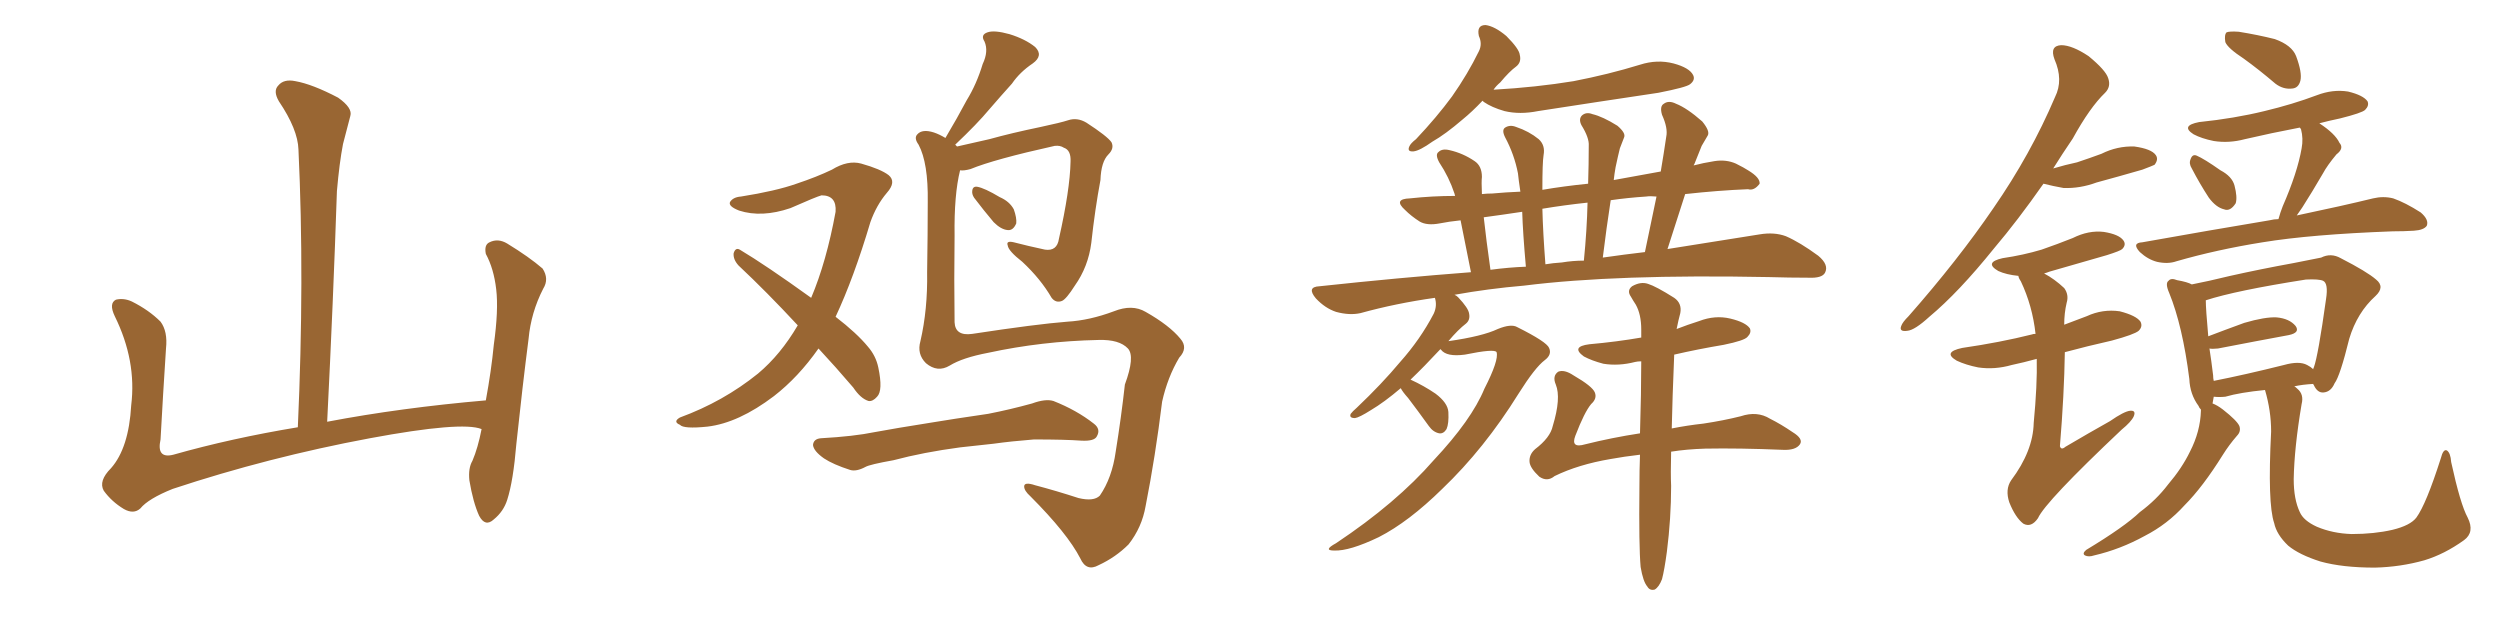 <svg xmlns="http://www.w3.org/2000/svg" xmlns:xlink="http://www.w3.org/1999/xlink" width="600" height="150"><path fill="#996633" padding="10" d="M115.58 102.98L115.58 102.98L115.58 102.98Q110.89 101.07 88.77 105.18L88.77 105.18Q64.45 109.72 41.46 117.33L41.46 117.33Q35.60 119.68 33.69 122.02L33.69 122.02Q32.08 123.49 29.74 122.17L29.74 122.17Q26.81 120.41 24.90 117.77L24.90 117.77Q23.58 115.43 26.66 112.35L26.66 112.35Q30.91 107.52 31.49 97.27L31.49 97.27Q32.81 86.57 27.54 75.88L27.54 75.88Q26.07 72.80 27.83 71.92L27.83 71.92Q29.74 71.48 31.64 72.36L31.64 72.36Q35.74 74.41 38.53 77.20L38.53 77.20Q40.28 79.54 39.84 83.64L39.84 83.64Q39.11 94.78 38.53 105.47L38.53 105.47Q37.50 110.16 41.60 109.13L41.60 109.13Q55.52 105.18 71.48 102.54L71.48 102.54Q73.10 66.80 71.63 35.89L71.63 35.89Q71.48 31.05 66.94 24.32L66.94 24.32Q65.48 21.83 66.80 20.51L66.80 20.51Q68.12 18.90 70.90 19.48L70.90 19.48Q75 20.21 81.15 23.44L81.15 23.44Q84.67 25.93 84.08 27.83L84.08 27.83Q83.35 30.62 82.32 34.57L82.32 34.57Q81.45 39.11 80.86 45.85L80.86 45.85Q79.98 72.22 78.52 101.22L78.52 101.22Q96.24 97.85 116.60 96.09L116.60 96.09Q117.92 88.92 118.51 82.76L118.51 82.76Q119.68 74.41 119.09 69.43L119.09 69.43Q118.51 64.45 116.60 60.94L116.60 60.94Q116.16 58.74 117.48 58.15L117.48 58.15Q119.53 57.13 121.73 58.45L121.73 58.45Q127.00 61.67 130.22 64.45L130.22 64.45Q131.84 66.94 130.37 69.29L130.37 69.29Q127.44 75 126.86 81.30L126.86 81.30Q125.39 92.72 123.93 106.49L123.93 106.49Q123.19 115.43 121.73 119.97L121.73 119.97Q120.85 122.75 118.51 124.66L118.51 124.66Q116.46 126.56 114.99 123.78L114.99 123.78Q113.53 120.56 112.65 115.28L112.65 115.28Q112.35 112.35 113.38 110.60L113.38 110.60Q114.70 107.52 115.58 102.98ZM196.44 83.64L196.44 83.64Q191.60 90.53 185.74 95.07L185.74 95.07Q177.25 101.51 169.78 102.39L169.78 102.39Q164.06 102.98 163.18 101.95L163.18 101.95Q161.43 101.22 163.18 100.20L163.18 100.20Q173.58 96.39 181.93 89.65L181.93 89.65Q187.35 85.11 191.46 78.08L191.46 78.08Q183.98 70.02 177.25 63.72L177.25 63.72Q175.93 62.26 176.07 60.79L176.07 60.79Q176.51 59.33 177.54 59.91L177.54 59.91Q183.69 63.57 194.68 71.48L194.68 71.48Q198.34 62.84 200.54 50.83L200.54 50.83Q200.83 46.88 197.17 46.88L197.17 46.88Q196.00 47.17 189.70 49.95L189.70 49.95Q182.81 52.29 177.39 50.54L177.39 50.54Q174.76 49.51 175.20 48.49L175.20 48.49Q175.93 47.31 177.83 47.17L177.83 47.17Q186.18 45.85 191.16 44.09L191.16 44.09Q196.00 42.48 199.66 40.72L199.66 40.72Q203.47 38.38 206.69 39.26L206.69 39.26Q211.38 40.58 213.28 42.04L213.28 42.04Q215.19 43.65 212.84 46.29L212.84 46.29Q210.35 49.22 208.89 53.32L208.89 53.32Q204.93 66.65 200.54 76.03L200.54 76.03Q205.66 79.98 208.30 83.20L208.30 83.20Q210.21 85.40 210.79 88.18L210.79 88.18Q211.96 93.75 210.50 95.21L210.50 95.21Q209.47 96.39 208.45 96.24L208.45 96.24Q206.54 95.65 204.79 93.02L204.79 93.02Q200.54 88.04 196.44 83.64ZM233.79 47.46L233.79 47.46Q233.20 46.58 233.35 45.70L233.35 45.70Q233.50 44.68 234.52 44.82L234.52 44.82Q236.28 45.12 239.94 47.31L239.94 47.31Q242.29 48.34 243.31 50.24L243.31 50.24Q244.04 52.29 243.90 53.61L243.90 53.61Q243.16 55.37 241.85 55.22L241.85 55.22Q240.23 55.08 238.48 53.32L238.48 53.32Q236.13 50.54 233.79 47.46ZM227.93 87.74L227.93 87.74Q225 89.50 222.22 87.16L222.22 87.16Q220.02 84.96 220.90 81.88L220.90 81.88Q222.66 74.27 222.51 65.33L222.51 65.33Q222.66 55.96 222.66 48.49L222.66 48.49Q222.80 39.11 220.46 34.72L220.46 34.72Q219.29 33.11 220.17 32.23L220.17 32.23Q221.34 30.91 224.12 31.79L224.12 31.79Q225.44 32.23 226.90 33.11L226.90 33.11Q229.69 28.42 232.03 24.02L232.03 24.02Q234.38 20.21 235.84 15.38L235.84 15.38Q237.30 12.30 236.28 9.96L236.28 9.96Q235.25 8.35 237.01 7.76L237.01 7.76Q238.62 7.18 242.29 8.20L242.29 8.20Q246.09 9.38 248.44 11.28L248.44 11.28Q250.49 13.33 247.85 15.23L247.85 15.23Q244.78 17.29 242.87 20.07L242.87 20.07Q240.23 23.00 237.45 26.22L237.45 26.22Q234.52 29.74 229.25 34.72L229.25 34.72Q229.54 35.01 229.69 35.16L229.69 35.16Q232.91 34.42 237.45 33.40L237.45 33.40Q242.72 31.93 249.76 30.47L249.76 30.47Q254.59 29.44 256.35 28.86L256.35 28.86Q258.54 28.13 260.74 29.44L260.74 29.44Q265.72 32.67 266.75 34.13L266.75 34.13Q267.48 35.60 266.02 37.06L266.02 37.06Q264.26 38.82 264.11 43.21L264.11 43.21Q262.79 50.24 261.91 58.30L261.91 58.30Q261.18 64.01 257.96 68.55L257.96 68.55Q255.91 71.78 254.88 72.22L254.88 72.22Q253.42 72.80 252.39 71.48L252.39 71.48Q249.76 66.94 245.36 62.84L245.36 62.84Q241.99 60.21 241.85 58.89L241.85 58.89Q241.41 57.71 243.31 58.15L243.31 58.15Q246.68 59.03 250.78 59.91L250.78 59.91Q253.71 60.35 254.15 57.28L254.15 57.28Q256.79 45.56 256.93 38.82L256.93 38.82Q257.08 36.04 255.32 35.45L255.32 35.45Q254.44 34.86 253.13 35.01L253.13 35.01Q238.62 38.23 232.91 40.58L232.91 40.58Q231.30 41.02 230.42 40.87L230.42 40.87Q228.96 46.73 229.10 56.54L229.10 56.54Q228.96 67.09 229.10 77.34L229.10 77.34Q229.25 80.71 233.35 80.13L233.35 80.13Q248.73 77.78 256.20 77.20L256.20 77.20Q261.47 76.90 267.33 74.71L267.33 74.71Q271.73 72.95 274.95 74.85L274.95 74.85Q280.66 78.08 283.30 81.30L283.30 81.30Q285.21 83.50 283.01 85.84L283.01 85.84Q280.22 90.53 278.91 96.39L278.91 96.39Q277.29 109.57 274.95 121.44L274.95 121.44Q274.07 126.56 270.85 130.66L270.85 130.66Q267.77 133.74 263.67 135.64L263.67 135.64Q260.74 137.26 259.28 134.03L259.28 134.03Q256.20 128.03 247.27 119.09L247.27 119.09Q245.80 117.77 245.80 116.75L245.80 116.75Q245.80 115.58 248.44 116.46L248.44 116.46Q253.42 117.77 258.84 119.53L258.84 119.53Q262.50 120.41 263.96 118.95L263.96 118.95Q266.89 114.70 267.77 108.40L267.77 108.40Q269.09 100.20 269.97 92.29L269.97 92.29Q272.46 85.55 270.70 83.64L270.70 83.64Q268.65 81.45 263.67 81.59L263.67 81.59Q250.05 81.88 237.16 84.67L237.16 84.67Q231.01 85.84 227.93 87.74ZM230.42 107.37L230.42 107.37L230.42 107.37Q221.63 108.54 214.45 110.45L214.45 110.45Q208.74 111.47 207.71 112.06L207.71 112.06Q205.52 113.23 204.05 112.79L204.05 112.79Q199.95 111.47 197.75 110.01L197.75 110.01Q195.26 108.25 195.12 106.79L195.12 106.79Q195.26 105.32 197.02 105.18L197.02 105.18Q204.93 104.74 209.91 103.71L209.91 103.71Q214.60 102.83 223.83 101.37L223.83 101.37Q228.22 100.63 237.16 99.32L237.16 99.32Q242.43 98.29 247.71 96.83L247.71 96.83Q250.93 95.65 252.83 96.24L252.83 96.24Q258.40 98.44 262.50 101.66L262.50 101.66Q264.26 102.98 263.23 104.74L263.23 104.74Q262.65 105.91 259.57 105.76L259.57 105.76Q255.62 105.47 248.14 105.47L248.14 105.47Q242.58 105.91 238.48 106.49L238.48 106.49Q234.52 106.93 230.42 107.37ZM355.81 24.17L355.81 24.17Q353.32 26.81 350.98 28.71L350.98 28.71Q346.88 32.23 343.80 33.98L343.80 33.98Q340.72 36.18 339.26 36.33L339.26 36.33Q337.65 36.47 338.23 35.16L338.23 35.16Q338.53 34.42 339.84 33.40L339.84 33.40Q344.82 28.13 348.49 23.14L348.49 23.14Q352.29 17.72 354.93 12.30L354.93 12.30Q355.81 10.55 354.93 8.64L354.93 8.64Q354.35 6.01 356.54 6.01L356.54 6.01Q358.74 6.30 361.52 8.64L361.52 8.64Q364.60 11.72 364.75 13.18L364.75 13.18Q365.19 14.94 363.87 15.97L363.87 15.97Q362.26 17.14 360.06 19.78L360.06 19.78Q359.03 20.65 358.45 21.53L358.45 21.53Q368.70 20.95 377.64 19.48L377.64 19.48Q385.99 17.87 393.60 15.53L393.60 15.53Q397.71 14.21 401.66 15.23L401.66 15.23Q405.47 16.26 406.35 18.02L406.35 18.02Q406.93 19.19 405.62 20.21L405.62 20.21Q404.74 20.95 398.00 22.27L398.00 22.27Q383.35 24.46 369.14 26.66L369.14 26.66Q364.75 27.54 361.08 26.66L361.08 26.66Q358.01 25.78 356.10 24.46L356.10 24.46Q355.81 24.17 355.81 24.17ZM393.75 136.08L393.75 136.08Q393.31 131.10 393.46 116.89L393.46 116.89Q393.46 112.79 393.60 109.13L393.60 109.13Q389.79 109.57 386.57 110.16L386.57 110.16Q378.81 111.47 373.10 114.26L373.10 114.26Q371.34 115.72 369.43 114.40L369.43 114.40Q367.24 112.35 367.09 110.89L367.09 110.89Q366.94 109.13 368.41 107.81L368.41 107.81Q372.07 105.03 372.66 102.25L372.66 102.25Q374.71 95.51 373.39 92.29L373.39 92.29Q372.51 90.23 373.97 89.21L373.97 89.21Q375.44 88.62 377.64 90.09L377.64 90.09Q382.18 92.72 382.76 94.19L382.76 94.19Q383.35 95.65 381.88 96.97L381.88 96.97Q380.27 98.88 378.08 104.59L378.08 104.59Q376.90 107.67 380.42 106.64L380.42 106.64Q386.87 105.03 393.60 104.00L393.60 104.00Q393.90 94.34 393.90 86.72L393.90 86.72Q393.02 86.72 392.43 86.87L392.43 86.87Q388.48 87.89 384.81 87.30L384.81 87.30Q382.03 86.57 380.13 85.55L380.13 85.55Q376.90 83.20 381.45 82.62L381.45 82.62Q388.04 82.03 393.90 81.01L393.90 81.01Q393.90 79.98 393.90 79.10L393.90 79.10Q393.90 75.44 392.58 73.10L392.58 73.10Q391.99 72.22 391.41 71.19L391.41 71.19Q390.38 69.73 391.70 68.70L391.70 68.70Q393.75 67.53 395.51 68.12L395.51 68.12Q397.41 68.70 401.81 71.48L401.81 71.48Q403.71 72.80 403.27 75.15L403.27 75.15Q402.83 76.76 402.39 78.96L402.39 78.96Q405.03 77.93 407.81 77.05L407.81 77.05Q411.62 75.59 415.28 76.46L415.28 76.46Q418.95 77.34 419.97 78.81L419.97 78.81Q420.41 79.83 419.38 80.86L419.38 80.86Q418.65 81.74 413.67 82.76L413.67 82.76Q407.52 83.79 401.81 85.11L401.81 85.11Q401.37 95.65 401.22 102.83L401.22 102.83Q404.88 102.10 408.84 101.66L408.84 101.66Q413.67 100.93 417.77 99.90L417.77 99.90Q421.73 98.58 424.80 100.49L424.80 100.49Q427.44 101.81 430.22 103.71L430.22 103.71Q432.86 105.32 431.98 106.64L431.98 106.64Q430.96 108.11 427.88 107.96L427.88 107.96Q417.33 107.52 409.28 107.67L409.28 107.67Q404.74 107.81 401.07 108.40L401.07 108.40Q400.93 113.82 401.07 116.60L401.07 116.60Q401.07 124.37 400.05 132.42L400.05 132.42Q399.46 136.82 398.88 139.01L398.88 139.01Q398.14 140.92 397.12 141.50L397.12 141.50Q395.95 141.80 395.36 140.77L395.36 140.77Q394.34 139.60 393.75 136.08ZM338.53 91.11L338.53 91.11Q341.75 92.58 344.53 94.48L344.53 94.48Q347.46 96.68 347.61 98.88L347.61 98.88Q347.75 101.66 347.17 102.98L347.17 102.98Q346.44 104.15 345.41 104.00L345.41 104.00Q343.95 103.71 342.92 102.25L342.92 102.25Q340.28 98.58 337.94 95.51L337.94 95.51Q336.62 94.04 336.18 93.16L336.18 93.16Q332.23 96.53 329.00 98.44L329.00 98.44Q326.22 100.20 325.20 100.34L325.20 100.34Q323.73 100.34 324.17 99.32L324.17 99.32Q324.61 98.73 325.63 97.85L325.63 97.85Q331.64 92.14 336.04 86.87L336.04 86.87Q340.87 81.45 344.09 75.29L344.09 75.29Q344.97 73.39 344.38 71.48L344.38 71.48Q335.01 72.80 326.51 75.15L326.51 75.15Q323.88 75.73 320.65 74.85L320.65 74.85Q318.02 73.97 315.82 71.63L315.82 71.63Q313.48 68.85 316.70 68.70L316.70 68.70Q335.74 66.65 353.03 65.33L353.03 65.33Q351.42 57.42 350.54 52.88L350.54 52.88Q347.75 53.17 345.56 53.61L345.56 53.61Q342.48 54.20 340.72 53.17L340.72 53.17Q338.67 51.86 337.21 50.39L337.21 50.39Q334.28 47.75 338.38 47.61L338.38 47.61Q343.80 47.02 349.22 47.02L349.22 47.02Q349.07 46.58 349.07 46.44L349.07 46.44Q347.75 42.48 345.41 38.96L345.41 38.96Q344.38 37.06 345.26 36.47L345.26 36.47Q346.14 35.60 347.90 36.04L347.90 36.04Q351.12 36.77 353.91 38.67L353.91 38.67Q355.66 39.84 355.66 42.48L355.66 42.48Q355.52 43.51 355.66 46.58L355.66 46.58Q356.84 46.44 358.15 46.44L358.15 46.44Q361.38 46.14 364.89 46.00L364.89 46.00Q364.45 43.07 364.31 41.60L364.31 41.60Q363.43 37.06 361.23 32.96L361.23 32.96Q360.35 31.20 361.23 30.62L361.23 30.62Q362.40 29.88 363.87 30.47L363.87 30.47Q366.94 31.49 369.29 33.40L369.29 33.40Q370.90 34.86 370.46 37.21L370.46 37.21Q370.17 38.96 370.17 45.56L370.17 45.56Q375.29 44.68 381.15 44.09L381.15 44.09Q381.30 39.40 381.30 35.01L381.30 35.01Q381.45 33.11 379.54 30.03L379.54 30.03Q378.81 28.56 379.69 27.69L379.69 27.69Q380.71 26.81 382.18 27.39L382.18 27.39Q384.67 27.98 388.18 30.18L388.18 30.18Q390.23 31.93 389.79 32.96L389.79 32.96Q389.36 34.13 388.77 35.60L388.77 35.60Q388.33 37.35 387.74 40.14L387.74 40.14Q387.45 41.75 387.30 43.21L387.30 43.21Q392.72 42.19 398.58 41.16L398.58 41.16Q399.32 36.77 399.90 32.81L399.90 32.81Q400.34 30.76 398.88 27.54L398.88 27.54Q398.29 25.49 399.32 24.90L399.32 24.90Q400.49 24.02 402.25 24.90L402.25 24.90Q404.88 25.93 408.54 29.15L408.54 29.15Q410.45 31.49 409.86 32.52L409.86 32.52Q409.28 33.54 408.40 35.01L408.40 35.01Q407.67 36.77 406.64 39.40L406.64 39.40Q406.49 39.55 406.49 39.70L406.49 39.70Q408.69 39.11 411.47 38.67L411.47 38.67Q414.26 38.23 416.60 39.26L416.60 39.26Q418.65 40.28 419.53 40.87L419.53 40.87Q422.46 42.63 422.31 44.09L422.31 44.09Q421.00 45.85 419.53 45.41L419.53 45.41Q412.35 45.70 404.44 46.58L404.44 46.58Q402.39 53.03 400.20 59.77L400.20 59.77Q412.94 57.71 422.31 56.25L422.31 56.25Q425.83 55.66 428.61 56.69L428.61 56.69Q431.98 58.15 436.38 61.38L436.38 61.38Q439.01 63.57 437.99 65.48L437.99 65.48Q437.26 66.80 434.03 66.65L434.03 66.65Q429.49 66.65 424.51 66.50L424.51 66.50Q387.89 65.77 365.77 68.55L365.77 68.55Q357.13 69.29 349.07 70.75L349.07 70.75Q349.51 70.90 349.95 71.34L349.95 71.34Q352.44 73.97 352.59 75.29L352.59 75.29Q352.88 76.76 351.86 77.64L351.86 77.64Q349.95 79.10 347.61 81.88L347.61 81.88Q355.81 80.71 359.47 78.96L359.47 78.96Q362.70 77.64 364.16 78.52L364.16 78.52Q371.19 82.03 371.78 83.50L371.78 83.50Q372.51 85.11 370.75 86.43L370.75 86.43Q368.41 88.18 364.45 94.48L364.45 94.48Q356.25 107.67 346.14 117.33L346.14 117.33Q338.09 125.24 330.91 128.91L330.91 128.91Q323.88 132.28 320.21 132.13L320.21 132.13Q317.43 132.13 320.65 130.37L320.65 130.37Q335.16 120.70 344.09 110.45L344.09 110.45Q353.17 100.78 356.25 93.31L356.25 93.31Q359.77 86.43 359.18 84.52L359.18 84.52Q358.74 83.64 351.56 85.11L351.56 85.11Q347.17 85.69 345.85 83.94L345.85 83.94Q345.70 83.79 345.70 83.79L345.70 83.79Q341.75 88.04 338.53 91.11ZM384.67 61.82L384.67 61.82Q389.79 61.08 394.78 60.50L394.78 60.50Q396.24 53.47 397.56 47.17L397.56 47.17Q396.09 47.02 395.07 47.17L395.07 47.17Q390.67 47.46 386.57 48.05L386.57 48.05Q385.55 54.64 384.67 61.82ZM374.85 62.99L374.85 62.99Q377.49 62.55 380.13 62.55L380.13 62.55Q380.86 55.22 381.01 48.63L381.01 48.63Q375.44 49.22 370.17 50.10L370.17 50.10Q370.31 55.81 370.90 63.43L370.90 63.43Q372.66 63.13 374.85 62.99ZM357.71 64.75L357.71 64.75L357.71 64.75Q362.11 64.16 366.21 64.01L366.21 64.01Q365.48 55.81 365.33 50.83L365.33 50.83Q360.50 51.56 356.10 52.15L356.10 52.15Q356.69 57.57 357.71 64.75ZM490.43 44.09L490.43 44.09Q484.28 52.88 478.56 59.62L478.56 59.62Q470.07 70.17 463.04 76.03L463.04 76.03Q459.52 79.25 457.76 79.39L457.76 79.39Q455.71 79.69 456.30 78.22L456.30 78.22Q456.59 77.34 458.06 75.88L458.06 75.88Q469.92 62.40 478.42 49.95L478.42 49.95Q487.35 37.06 493.21 23.29L493.21 23.29Q495.26 19.19 493.07 14.21L493.07 14.21Q491.89 10.99 494.68 10.84L494.68 10.84Q497.31 10.84 501.27 13.48L501.27 13.48Q505.37 16.85 505.96 18.75L505.96 18.75Q506.69 20.80 505.22 22.27L505.22 22.27Q501.56 25.78 497.46 33.25L497.46 33.25Q494.97 36.91 492.77 40.43L492.77 40.43Q495.70 39.55 498.49 38.96L498.49 38.96Q501.56 37.94 504.35 36.91L504.35 36.91Q508.15 35.01 512.26 35.16L512.26 35.16Q516.36 35.74 517.38 37.21L517.38 37.21Q518.12 38.23 517.09 39.55L517.09 39.55Q516.50 39.84 514.16 40.72L514.16 40.72Q508.59 42.33 503.17 43.80L503.17 43.80Q499.22 45.26 495.26 45.12L495.26 45.12Q492.77 44.68 490.43 44.09ZM488.82 86.13L488.82 86.13Q485.60 87.01 482.81 87.60L482.81 87.60Q478.71 88.77 474.76 88.18L474.76 88.18Q471.83 87.60 469.63 86.57L469.63 86.57Q466.11 84.52 470.95 83.50L470.95 83.50Q480.03 82.18 487.65 80.27L487.65 80.27Q487.94 80.13 488.53 80.13L488.53 80.13Q487.79 73.39 485.01 67.53L485.01 67.53Q484.42 66.65 484.42 66.21L484.42 66.21Q481.49 65.92 479.59 65.04L479.59 65.04Q476.07 62.99 480.62 61.96L480.62 61.96Q485.60 61.23 489.99 59.91L489.99 59.91Q493.80 58.59 497.46 57.13L497.46 57.13Q501.27 55.22 504.93 55.66L504.93 55.66Q508.59 56.25 509.62 57.71L509.62 57.71Q510.35 58.74 509.33 59.77L509.33 59.77Q508.89 60.21 505.66 61.23L505.66 61.23Q498.63 63.28 491.89 65.19L491.89 65.19Q491.16 65.48 490.58 65.63L490.58 65.63Q493.07 66.94 495.41 69.14L495.41 69.14Q496.58 70.75 496.00 72.66L496.00 72.66Q495.41 75.15 495.41 77.93L495.41 77.93Q498.05 76.90 500.83 75.88L500.83 75.88Q504.64 74.12 508.74 74.71L508.74 74.71Q512.70 75.73 513.72 77.20L513.72 77.20Q514.31 78.37 513.28 79.39L513.28 79.39Q512.26 80.27 506.84 81.74L506.84 81.74Q500.98 83.06 495.56 84.52L495.56 84.52Q495.41 94.63 494.38 107.08L494.38 107.08Q494.68 108.11 495.70 107.23L495.70 107.23Q501.42 103.86 506.40 101.07L506.40 101.07Q509.77 98.73 511.23 98.58L511.23 98.58Q512.70 98.44 512.11 99.90L512.11 99.90Q511.52 101.22 509.18 103.13L509.18 103.13Q490.87 120.41 489.11 124.37L489.11 124.37Q487.50 126.71 485.60 125.68L485.60 125.68Q483.69 124.22 482.23 120.56L482.23 120.56Q481.20 117.48 482.67 115.28L482.67 115.28Q487.94 108.25 488.09 101.51L488.09 101.51Q488.96 92.43 488.82 86.13ZM538.48 14.06L538.48 14.06Q534.67 11.57 534.08 10.11L534.08 10.11Q533.79 8.35 534.38 7.76L534.38 7.76Q535.11 7.47 537.30 7.62L537.30 7.62Q541.85 8.35 545.95 9.38L545.95 9.38Q550.05 10.84 551.07 13.48L551.07 13.48Q552.54 17.43 552.10 19.34L552.10 19.34Q551.66 21.09 550.20 21.24L550.20 21.24Q548.00 21.53 546.09 20.07L546.09 20.07Q542.14 16.70 538.48 14.06ZM526.03 40.43L526.03 40.43Q525.29 39.26 525.73 38.23L525.73 38.23Q526.17 36.91 527.20 37.35L527.20 37.35Q528.96 38.09 532.91 40.87L532.91 40.87Q535.69 42.33 536.28 44.53L536.28 44.53Q537.01 47.31 536.57 48.78L536.57 48.78Q535.25 50.83 533.79 50.24L533.79 50.24Q531.88 49.80 530.13 47.46L530.13 47.46Q527.93 44.09 526.03 40.43ZM546.83 52.59L546.83 52.59Q547.27 50.98 547.85 49.51L547.85 49.51Q551.37 41.46 552.39 35.60L552.39 35.60Q552.83 33.25 552.25 31.05L552.25 31.05Q552.10 30.76 551.95 30.62L551.95 30.62Q545.07 31.93 538.77 33.40L538.77 33.40Q534.96 34.42 531.30 33.84L531.30 33.84Q528.37 33.25 526.46 32.23L526.46 32.23Q523.24 30.18 527.78 29.30L527.78 29.30Q536.28 28.42 543.46 26.66L543.46 26.66Q550.20 25.05 556.05 22.85L556.05 22.85Q559.86 21.39 563.53 21.97L563.53 21.97Q567.19 22.85 568.21 24.32L568.21 24.32Q568.65 25.34 567.63 26.37L567.63 26.37Q566.89 27.10 561.62 28.42L561.62 28.42Q558.84 29.00 556.64 29.59L556.64 29.59Q560.45 32.08 561.47 34.28L561.47 34.28Q562.65 35.60 560.74 37.06L560.74 37.06Q558.54 39.70 557.52 41.60L557.52 41.60Q554.88 46.14 552.54 49.80L552.54 49.80Q551.81 50.83 551.22 51.71L551.22 51.71Q562.35 49.37 569.53 47.61L569.53 47.61Q572.02 47.02 574.37 47.61L574.37 47.61Q577.29 48.63 580.96 50.98L580.96 50.98Q583.01 52.73 582.42 54.20L582.42 54.20Q581.69 55.22 579.35 55.37L579.35 55.37Q577.00 55.52 574.22 55.52L574.22 55.52Q554.59 56.25 543.02 58.15L543.02 58.15Q532.03 59.91 522.36 62.70L522.36 62.70Q520.31 63.43 517.68 62.84L517.68 62.84Q515.48 62.26 513.57 60.50L513.57 60.50Q511.52 58.30 514.16 58.15L514.16 58.15Q530.57 55.22 544.63 52.88L544.63 52.88Q545.80 52.59 546.83 52.59ZM592.24 124.22L592.24 124.22Q593.99 127.73 591.36 129.64L591.36 129.64Q586.67 133.01 581.84 134.47L581.84 134.47Q576.12 136.08 569.97 136.23L569.97 136.23Q562.21 136.23 556.93 134.77L556.93 134.77Q551.81 133.15 549.17 130.96L549.17 130.96Q546.39 128.32 545.80 125.54L545.80 125.54Q544.19 120.85 545.07 103.56L545.07 103.56Q545.07 98.58 543.60 93.60L543.60 93.60Q537.60 94.19 534.08 95.21L534.08 95.21Q532.62 95.36 531.30 95.21L531.30 95.21Q531.15 95.95 531.01 96.83L531.01 96.83Q532.18 97.27 533.50 98.29L533.50 98.29Q536.87 100.93 537.45 102.25L537.45 102.25Q537.89 103.56 536.87 104.59L536.87 104.59Q534.96 106.79 533.50 109.13L533.50 109.13Q528.66 116.89 524.27 121.29L524.27 121.29Q520.17 125.83 514.75 128.61L514.75 128.61Q508.89 131.84 502.59 133.30L502.59 133.30Q501.27 133.74 500.39 133.30L500.39 133.30Q499.66 132.86 500.68 131.98L500.68 131.98Q509.91 126.42 513.57 122.90L513.57 122.90Q517.53 119.97 520.31 116.31L520.31 116.31Q523.68 112.35 525.59 108.40L525.59 108.40Q528.08 103.56 528.22 98.58L528.22 98.58Q528.22 98.29 528.22 98.29L528.22 98.29Q527.78 97.85 527.64 97.41L527.64 97.41Q525.59 94.63 525.44 90.97L525.44 90.97Q523.83 78.22 520.61 70.31L520.61 70.31Q519.58 67.97 520.46 67.38L520.46 67.38Q521.04 66.65 522.51 67.24L522.51 67.24Q525 67.68 526.03 68.26L526.03 68.26Q529.83 67.53 535.25 66.21L535.25 66.21Q542.43 64.60 550.49 63.13L550.49 63.13Q554.00 62.40 557.08 61.82L557.08 61.82Q559.42 60.64 561.77 61.96L561.77 61.96Q568.07 65.19 570.26 67.09L570.26 67.09Q572.46 68.85 570.12 71.04L570.12 71.04Q565.72 75 563.82 81.30L563.82 81.30Q561.62 90.23 560.30 91.99L560.30 91.99Q559.42 94.04 557.67 94.19L557.67 94.19Q556.20 94.34 555.32 92.43L555.32 92.43Q555.18 92.29 555.18 92.14L555.18 92.14Q552.54 92.29 550.63 92.72L550.63 92.72Q550.93 92.87 551.37 93.31L551.37 93.31Q552.98 94.63 552.39 96.97L552.39 96.97Q550.63 107.37 550.49 114.99L550.49 114.99Q550.49 119.82 551.95 122.90L551.95 122.90Q552.83 124.95 556.05 126.42L556.05 126.42Q559.86 128.03 564.40 128.17L564.40 128.17Q569.82 128.17 574.22 127.15L574.22 127.15Q578.47 126.12 579.93 124.22L579.93 124.22Q582.28 121.00 585.79 110.01L585.79 110.01Q586.38 107.67 587.26 108.11L587.26 108.11Q588.13 108.69 588.28 110.89L588.28 110.89Q590.48 121.00 592.24 124.22ZM553.71 87.60L553.71 87.60L553.71 87.60Q554.59 88.04 555.18 88.62L555.18 88.62Q555.18 88.33 555.32 88.18L555.32 88.18Q556.35 85.40 558.25 71.78L558.25 71.78Q558.84 67.97 557.52 67.38L557.52 67.38Q556.49 66.94 553.42 67.09L553.42 67.09Q536.57 69.73 529.39 72.07L529.39 72.07Q529.39 74.12 529.98 80.71L529.98 80.71Q533.79 79.25 538.62 77.49L538.62 77.49Q543.60 76.03 546.39 76.17L546.39 76.17Q549.46 76.46 550.93 78.22L550.93 78.22Q552.10 79.83 549.32 80.42L549.32 80.42Q542.14 81.74 532.32 83.64L532.32 83.64Q530.86 83.79 530.27 83.64L530.27 83.64Q530.71 86.43 531.15 90.09L531.15 90.09Q531.15 90.82 531.30 91.41L531.30 91.41Q538.77 89.94 548.14 87.60L548.14 87.60Q551.81 86.57 553.71 87.60Z"/></svg>